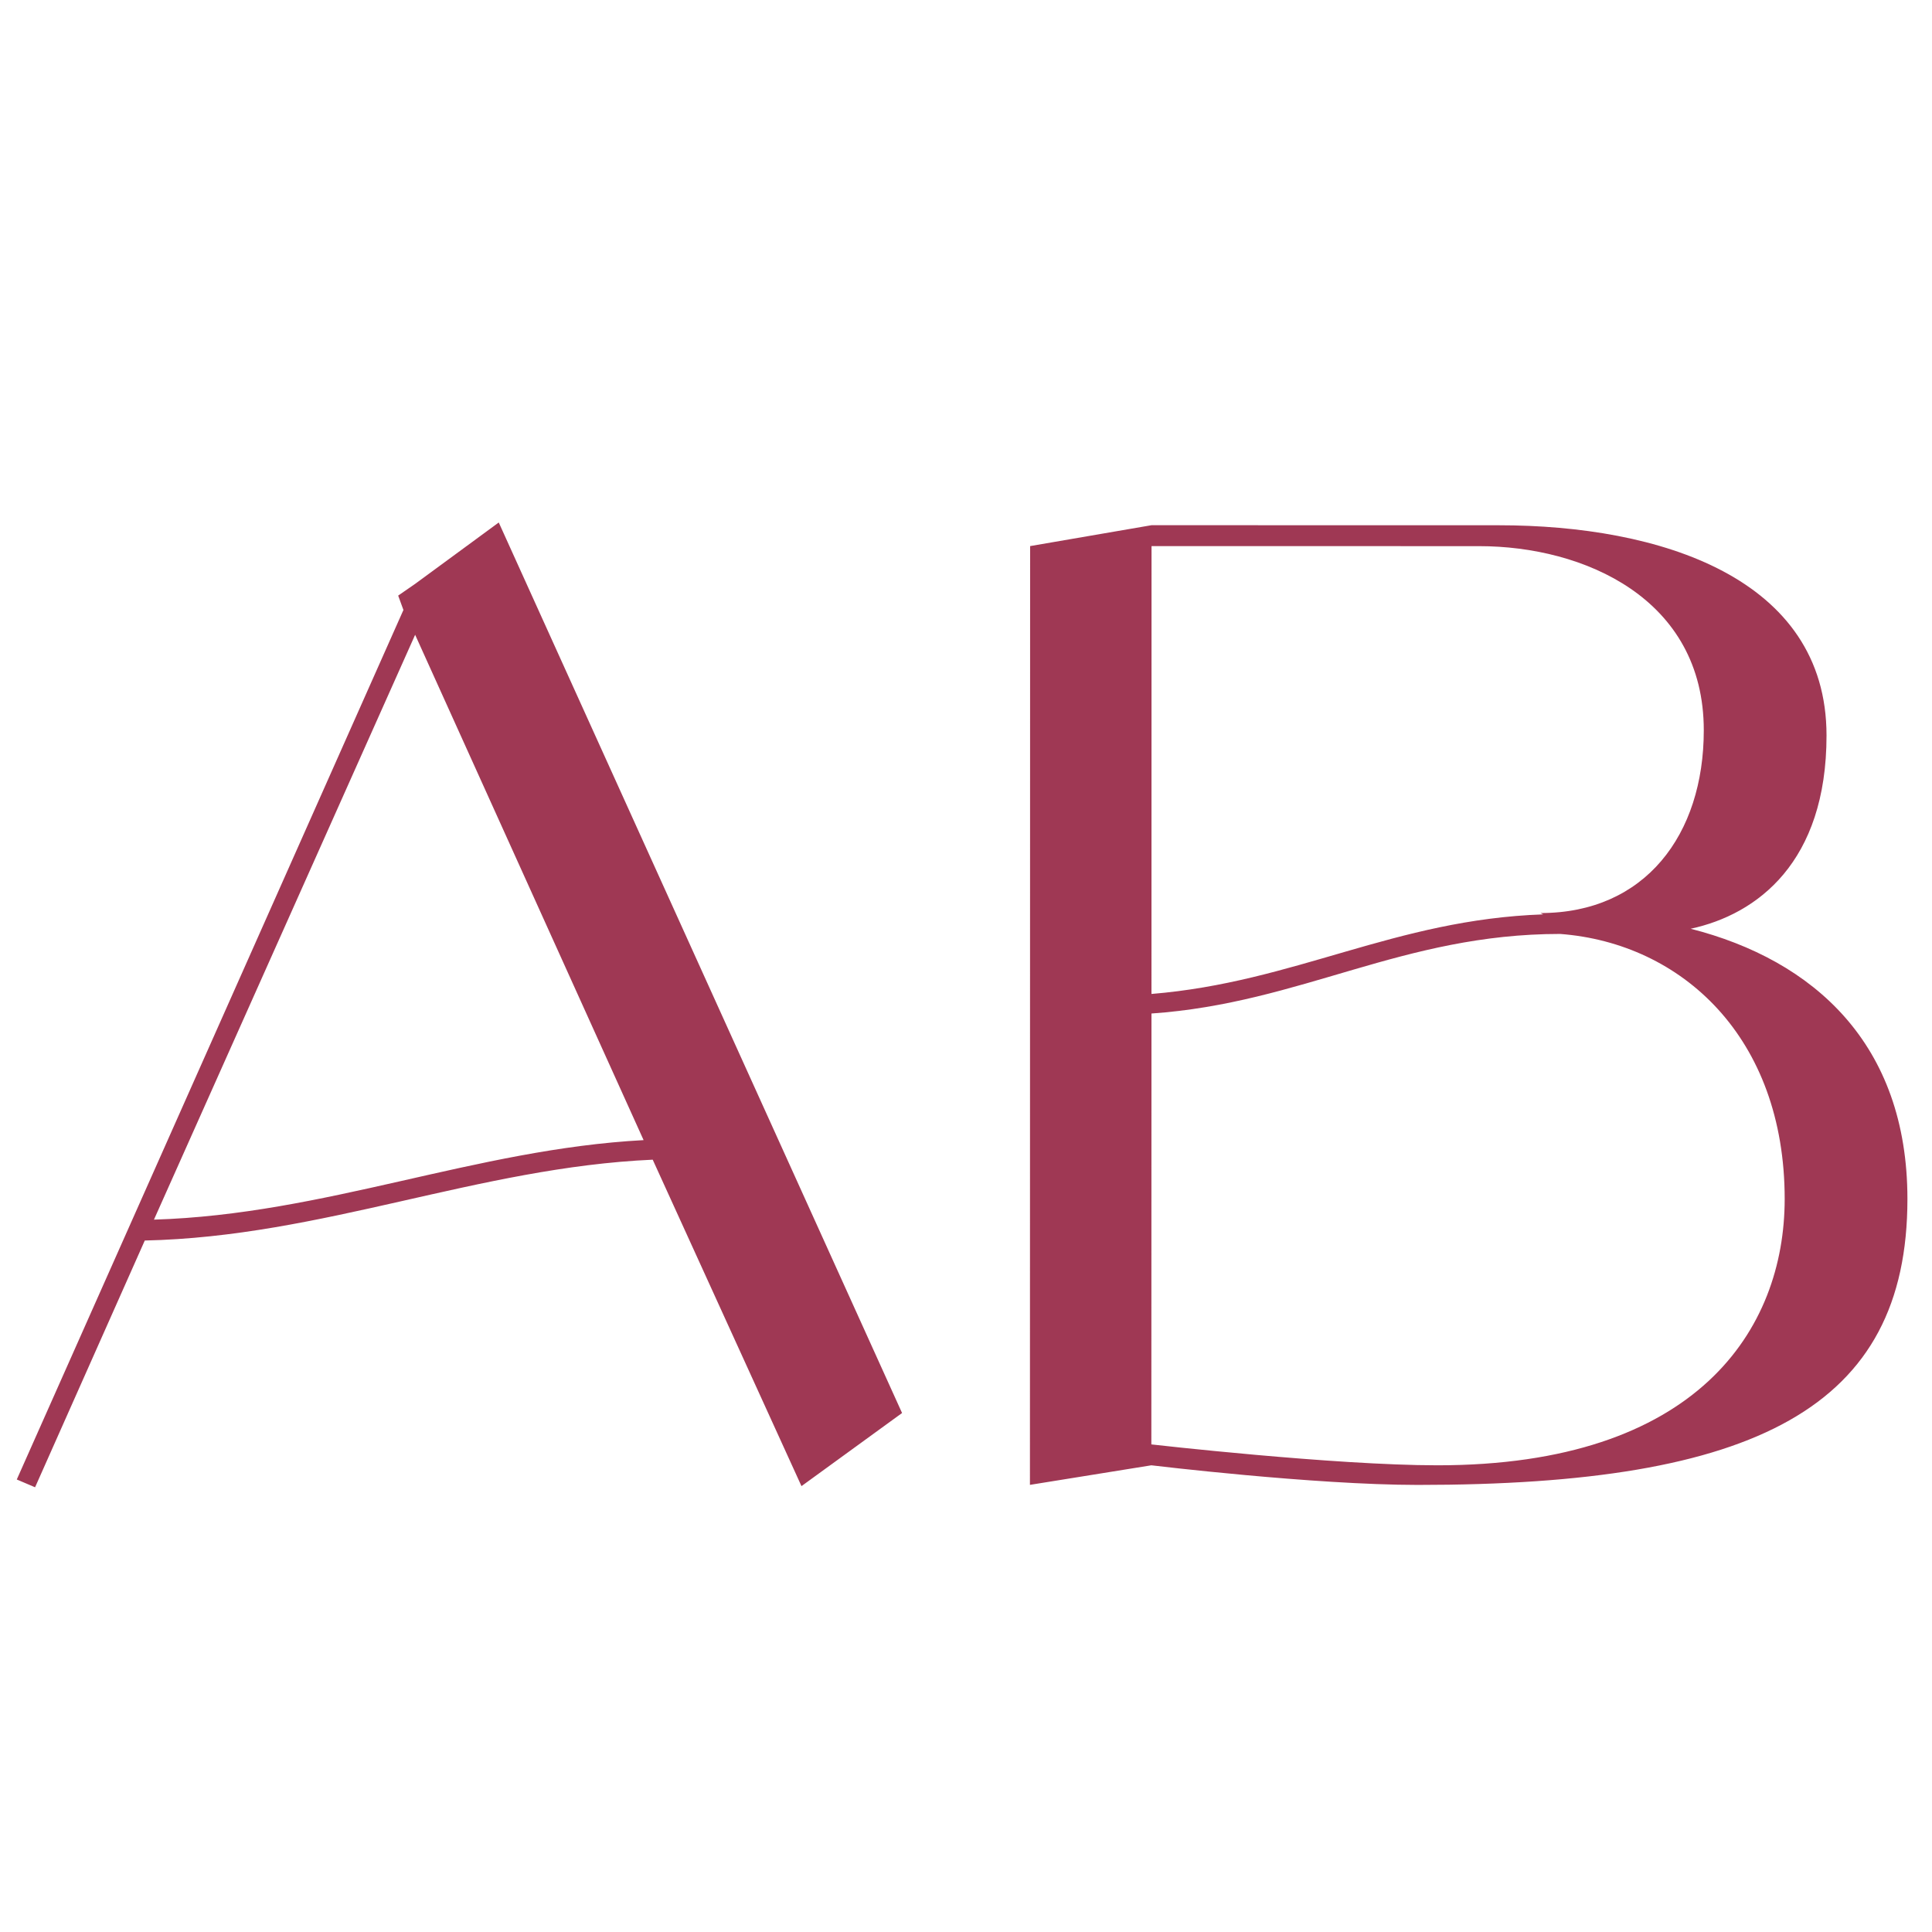 <?xml version="1.0" encoding="UTF-8"?> <svg xmlns="http://www.w3.org/2000/svg" width="32" height="32" viewBox="0 0 32 32" fill="none"><g clip-path="url(#clip0_173_35)"><path d="M13.275 24.615L10.811 19.208C7.913 19.337 5.339 20.483 2.398 20.547L0.581 24.634L0.278 24.505L6.682 10.103L6.595 9.865L6.877 9.67L8.261 8.654L14.941 23.404L13.275 24.615ZM2.55 20.201C5.383 20.115 7.87 19.034 10.66 18.884L6.876 10.514L2.55 20.201ZM28.003 15.383C30.036 15.902 31.593 17.286 31.593 19.86C31.592 23.32 29.083 24.596 23.482 24.595C21.752 24.594 19.07 24.27 19.07 24.27L17.059 24.594L17.062 9.045L19.073 8.699L24.825 8.7C27.485 8.7 30.253 9.566 30.253 12.182C30.253 14.28 29.106 15.145 28.003 15.383ZM24.501 9.046L19.073 9.045L19.072 16.463C21.451 16.268 23.094 15.231 25.56 15.145L25.516 15.123C27.247 15.123 28.22 13.826 28.22 12.096C28.221 9.911 26.231 9.046 24.501 9.046ZM23.807 24.27C28.11 24.271 29.559 22.022 29.56 19.86C29.56 17.178 27.852 15.621 25.841 15.469C23.224 15.469 21.559 16.614 19.072 16.787L19.07 23.924C19.07 23.924 22.098 24.27 23.807 24.27Z" fill="#9F3854"></path></g><defs><clipPath id="clip0_173_35"><rect width="32" height="32" fill="white"></rect></clipPath></defs></svg> 